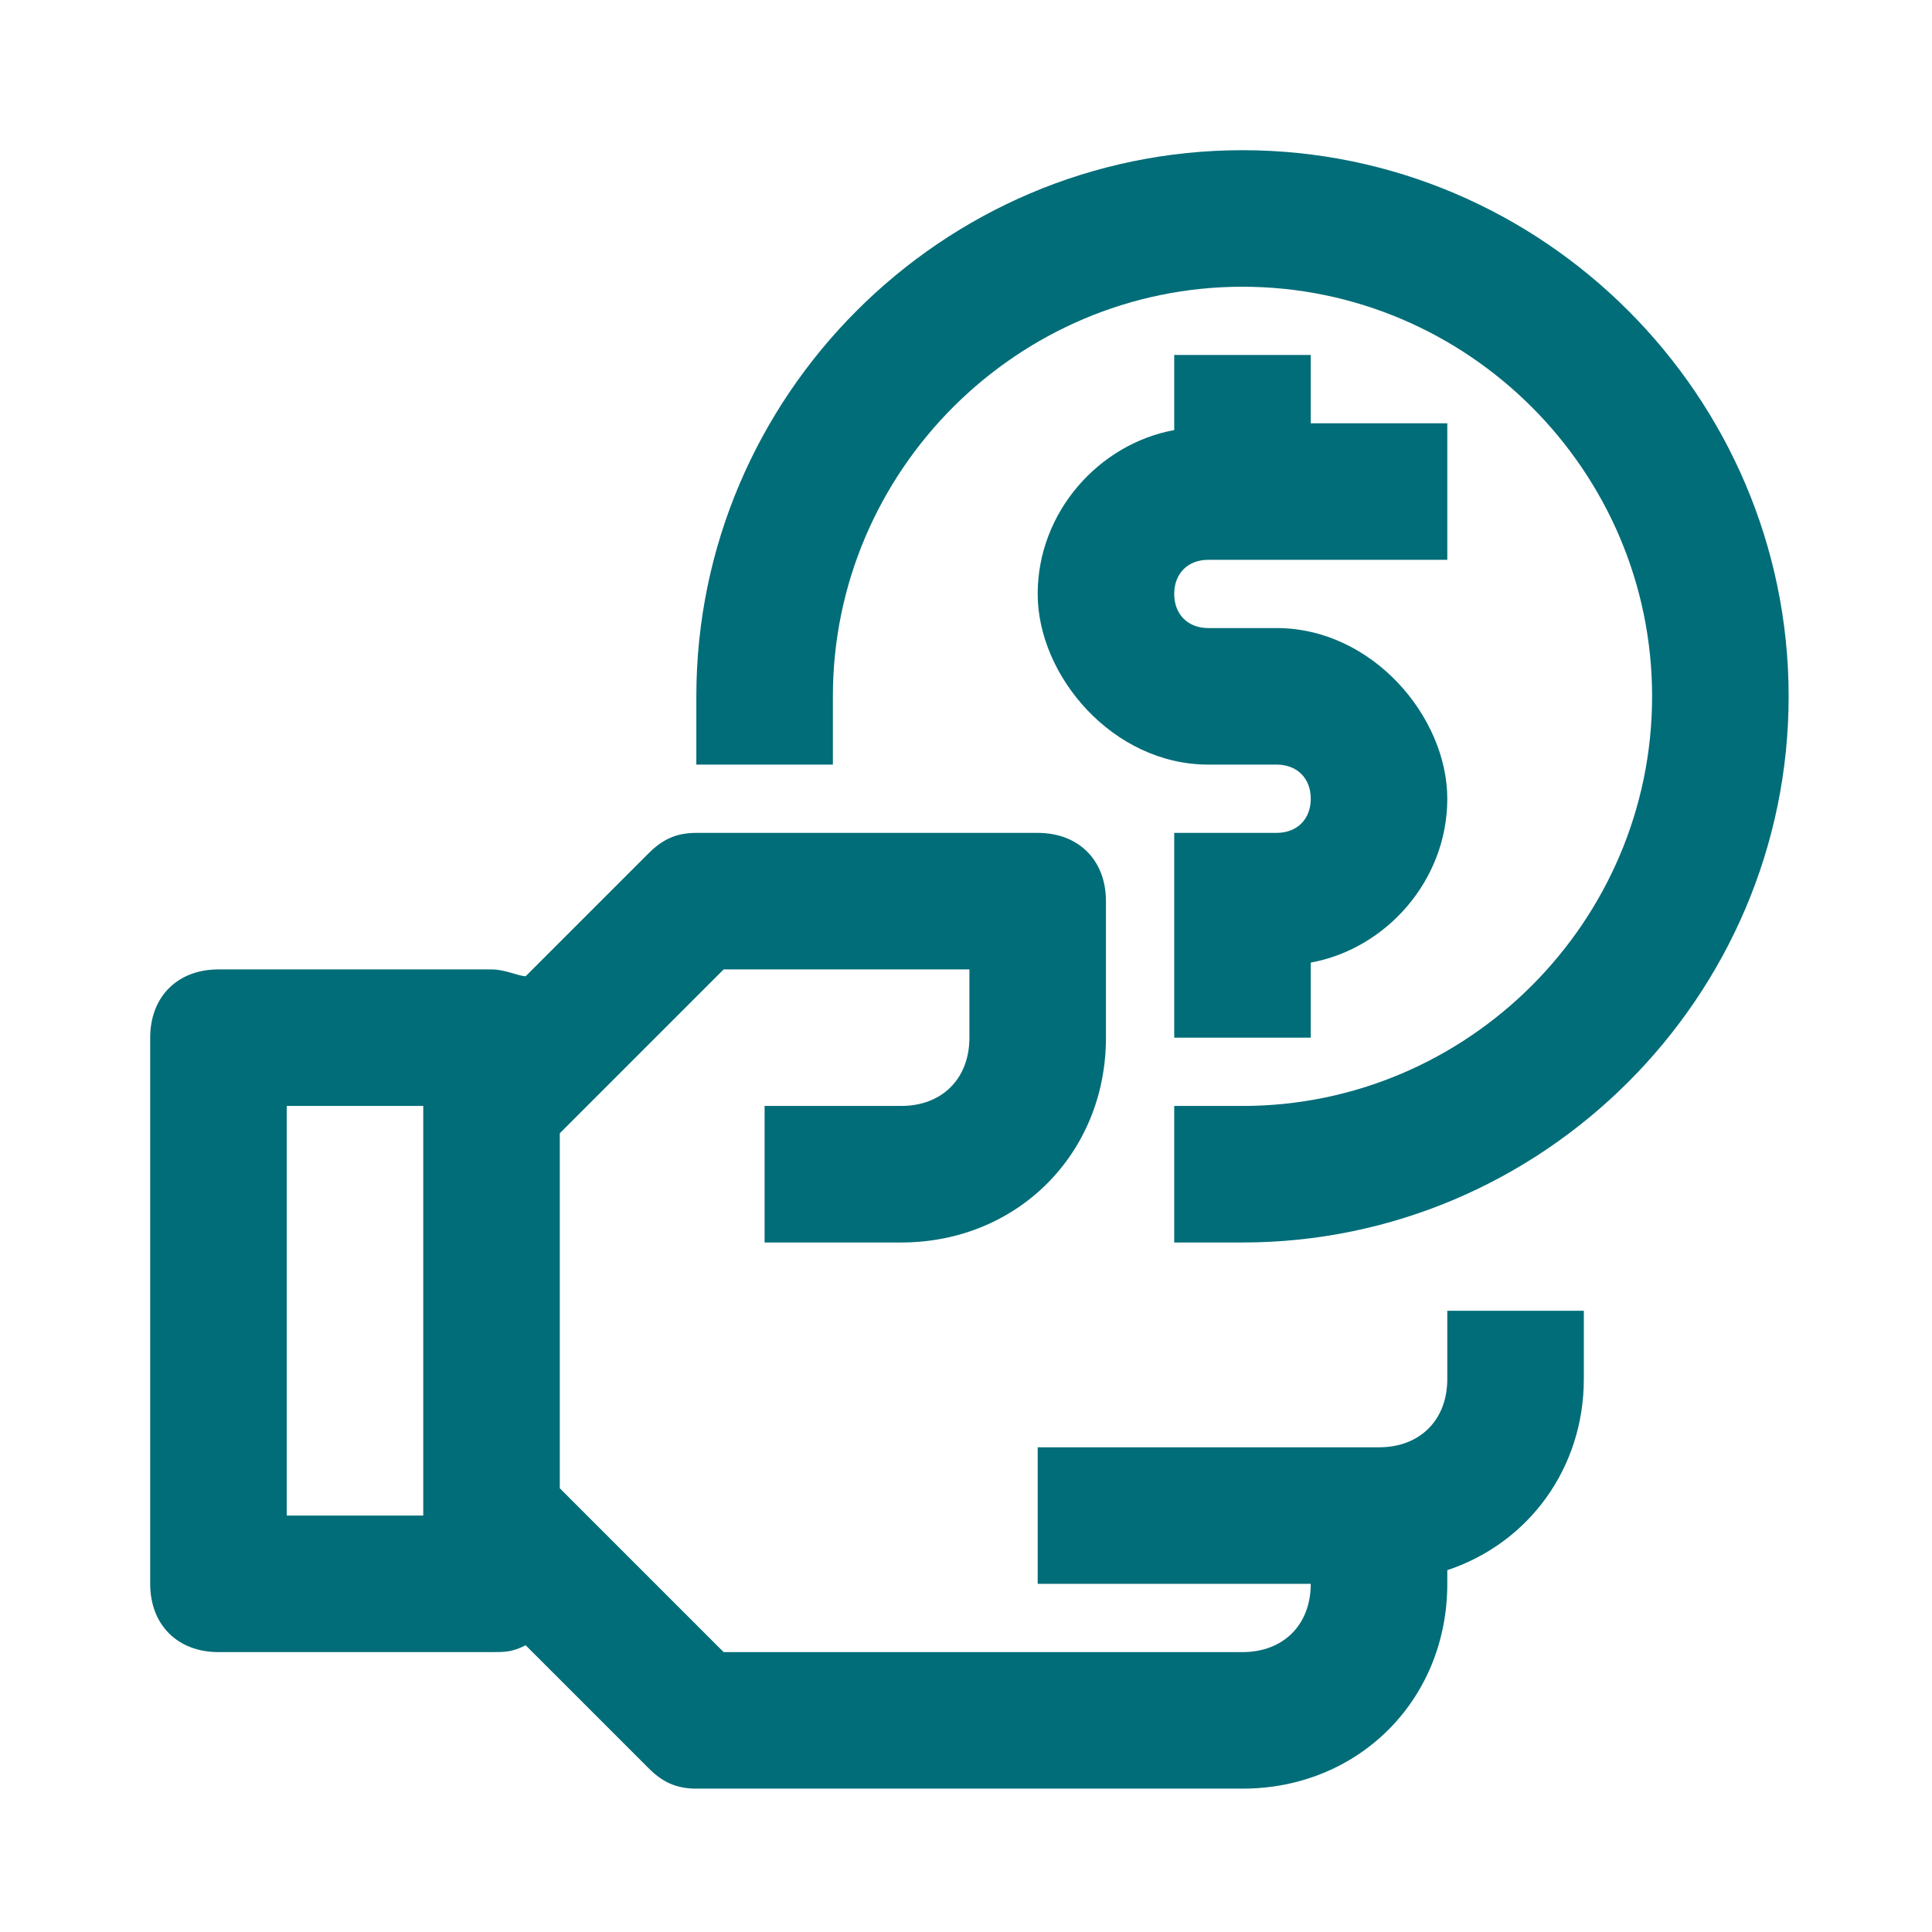 <?xml version="1.0" encoding="UTF-8"?> <svg xmlns="http://www.w3.org/2000/svg" id="Calque_1" version="1.1" viewBox="0 0 28.3 28.3"><!-- Generator: Adobe Illustrator 29.3.1, SVG Export Plug-In . SVG Version: 2.1.0 Build 151) --><defs><style> .st0 { fill: #016d78; } </style></defs><path class="st0" d="M17.2,5.2v1.1c-1.1.2-2,1.2-2,2.4s1.1,2.5,2.5,2.5h1c.3,0,.5.2.5.5s-.2.5-.5.5h-1.5v3h2v-1.1c1.1-.2,2-1.2,2-2.4s-1.1-2.5-2.5-2.5h-1c-.3,0-.5-.2-.5-.5s.2-.5.5-.5h3.5v-2h-2v-1h-2Z"></path><path class="st0" d="M21.2,20.2c0,.6-.4,1-1,1h-5v2h4c0,.6-.4,1-1,1h-7.6l-2.4-2.4v-5.2l2.4-2.4h3.6v1c0,.6-.4,1-1,1h-2v2h2c1.7,0,3-1.3,3-3v-2c0-.6-.4-1-1-1h-5c-.3,0-.5.1-.7.3l-1.8,1.8c-.1,0-.3-.1-.5-.1H3.2c-.6,0-1,.4-1,1v8c0,.6.4,1,1,1h4c.2,0,.3,0,.5-.1l1.8,1.8c.2.2.4.3.7.3h8c1.7,0,3-1.3,3-3v-.2c1.2-.4,2-1.5,2-2.8v-1h-2v1ZM6.2,22.2h-2v-6h2v6Z"></path><path class="st0" d="M18.2,2.2c-4.4,0-8,3.6-8,8s0,.7,0,1h2c0-.3,0-.7,0-1,0-3.3,2.7-6,6-6s6,2.7,6,6-2.7,6-6,6-.7,0-1,0v2c.3,0,.7,0,1,0,4.4,0,8-3.6,8-8s-3.6-8-8-8Z"></path></svg> 
